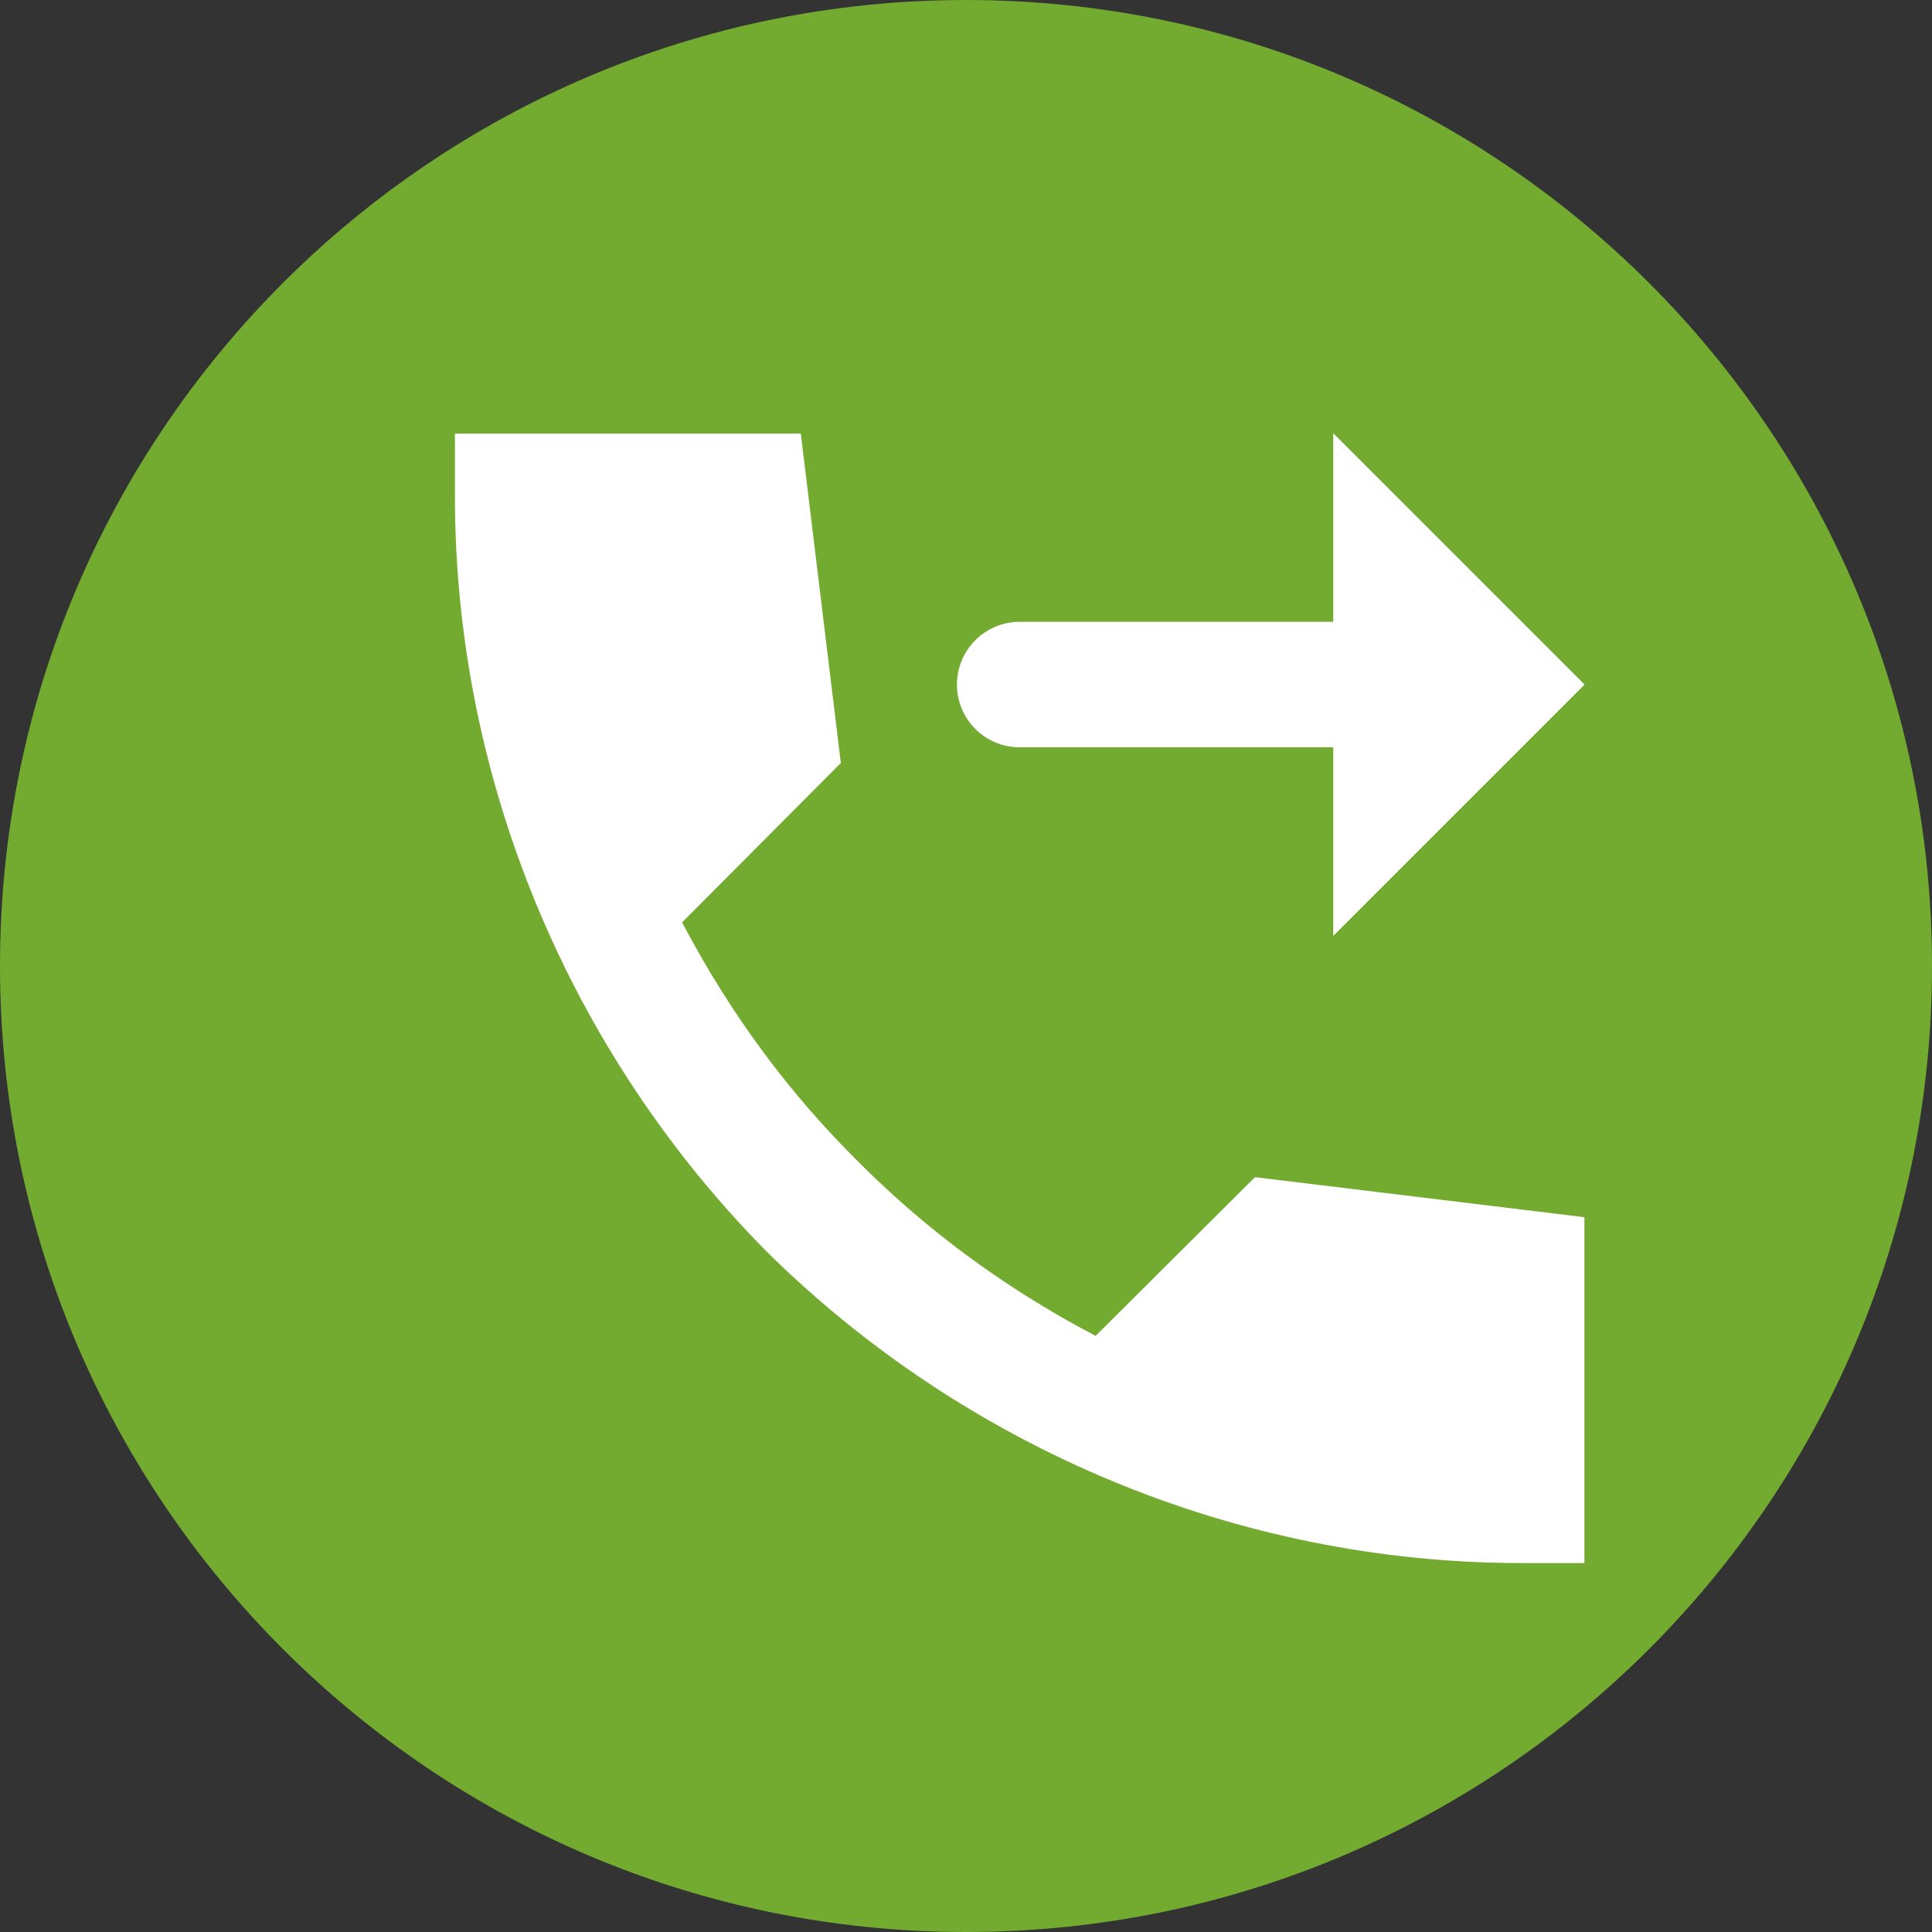 <?xml version="1.0" encoding="UTF-8" standalone="no"?>
<!DOCTYPE svg PUBLIC "-//W3C//DTD SVG 1.1//EN" "http://www.w3.org/Graphics/SVG/1.1/DTD/svg11.dtd">
<!-- Created with Vectornator (http://vectornator.io/) -->
<svg height="100%" stroke-miterlimit="10" style="fill-rule:nonzero;clip-rule:evenodd;stroke-linecap:round;stroke-linejoin:round;" version="1.1" viewBox="112.777 115.651 260 260" width="100%" xml:space="preserve" xmlns="http://www.w3.org/2000/svg" xmlns:xlink="http://www.w3.org/1999/xlink">
<rect x="112.777" y="115.651" width="260" height="260" fill="#333333" stroke="none"/>
<defs/>
<g id="Untitled">
<g opacity="1">
<g opacity="1">
<path d="M112.777 245.651C112.777 173.854 170.98 115.651 242.777 115.651C314.574 115.651 372.777 173.854 372.777 245.651C372.777 317.448 314.574 375.651 242.777 375.651C170.98 375.651 112.777 317.448 112.777 245.651Z" fill="#72ab30" fill-rule="nonzero" opacity="1" stroke="none"/>
</g>
<g opacity="1">
<path d="M309.112 207.777L250 207.777" fill="#ffffff" fill-rule="nonzero" opacity="1" stroke="#ffffff" stroke-linecap="butt" stroke-linejoin="miter" stroke-width="16.889"/>
<path d="M326.001 207.777L292.223 173.999L292.223 241.555L326.001 207.777Z" fill="#ffffff" fill-rule="nonzero" opacity="1" stroke="none"/>
<path d="M326.001 207.777L292.223 173.999L292.223 241.555L326.001 207.777Z" fill="#ffffff" fill-rule="nonzero" opacity="1" stroke="#000000" stroke-linecap="butt" stroke-linejoin="miter" stroke-width="0"/>
<path d="M281.667 274.067L260.218 295.432C247.281 288.617 236.919 280.679 228.145 271.855C219.321 263.081 211.383 252.719 204.568 239.782L225.933 218.333L220.545 173.999L173.999 173.999C173.999 173.999 173.999 176.769 173.999 182.444C173.999 220.773 189.537 257.381 215.935 284.065C242.619 310.463 279.227 326.001 317.556 326.001C323.231 326.001 326.001 326.001 326.001 326.001L326.001 279.455L281.667 274.067Z" fill="#ffffff" fill-rule="nonzero" opacity="1" stroke="none"/>
</g>
</g>
</g>
</svg>
